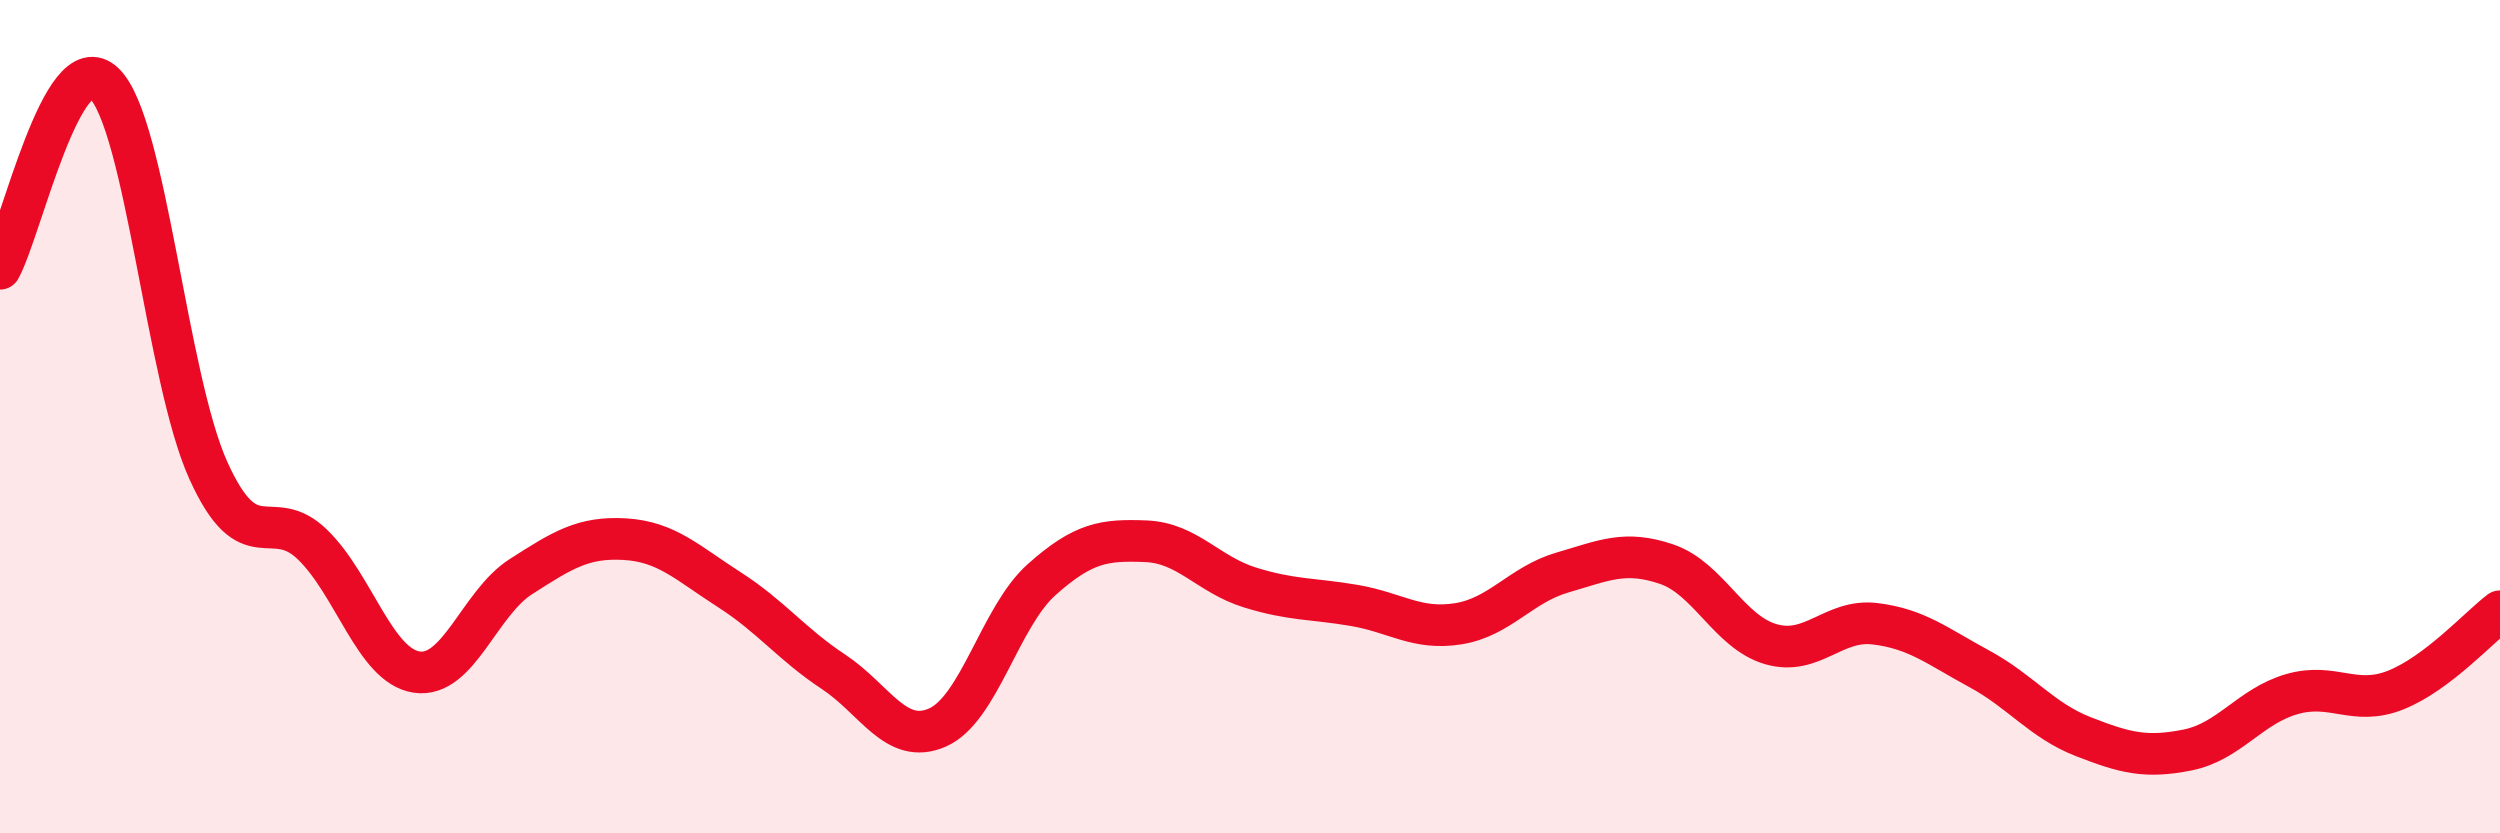 
    <svg width="60" height="20" viewBox="0 0 60 20" xmlns="http://www.w3.org/2000/svg">
      <path
        d="M 0,6.45 C 0.5,5.56 1.5,1.03 2.5,2 C 3.5,2.97 4,9.08 5,11.29 C 6,13.5 6.5,12.1 7.5,13.07 C 8.5,14.04 9,15.98 10,16.13 C 11,16.28 11.5,14.48 12.5,13.84 C 13.5,13.2 14,12.88 15,12.94 C 16,13 16.5,13.51 17.5,14.15 C 18.5,14.79 19,15.46 20,16.12 C 21,16.78 21.5,17.9 22.5,17.46 C 23.5,17.02 24,14.8 25,13.91 C 26,13.02 26.5,12.95 27.5,12.99 C 28.5,13.03 29,13.79 30,14.1 C 31,14.41 31.5,14.36 32.5,14.53 C 33.5,14.7 34,15.13 35,14.97 C 36,14.81 36.5,14.03 37.5,13.74 C 38.5,13.45 39,13.2 40,13.54 C 41,13.88 41.5,15.17 42.5,15.46 C 43.5,15.75 44,14.85 45,14.97 C 46,15.09 46.5,15.51 47.5,16.05 C 48.5,16.59 49,17.29 50,17.68 C 51,18.07 51.5,18.2 52.5,18 C 53.5,17.8 54,16.95 55,16.66 C 56,16.37 56.5,16.96 57.5,16.56 C 58.5,16.16 59.5,15.05 60,14.67L60 20L0 20Z"
        fill="#EB0A25"
        opacity="0.1"
        stroke-linecap="round"
        stroke-linejoin="round"
      />
      <path
        d="M 0,6.45 C 0.5,5.56 1.5,1.03 2.5,2 C 3.5,2.97 4,9.08 5,11.29 C 6,13.5 6.5,12.1 7.5,13.07 C 8.5,14.04 9,15.98 10,16.13 C 11,16.28 11.5,14.48 12.5,13.84 C 13.5,13.2 14,12.88 15,12.94 C 16,13 16.5,13.51 17.5,14.15 C 18.5,14.79 19,15.46 20,16.12 C 21,16.78 21.5,17.9 22.5,17.46 C 23.5,17.02 24,14.8 25,13.91 C 26,13.02 26.5,12.95 27.5,12.99 C 28.5,13.03 29,13.79 30,14.1 C 31,14.41 31.5,14.36 32.5,14.53 C 33.5,14.7 34,15.13 35,14.97 C 36,14.81 36.5,14.03 37.5,13.74 C 38.5,13.45 39,13.2 40,13.54 C 41,13.88 41.5,15.17 42.5,15.46 C 43.5,15.75 44,14.85 45,14.97 C 46,15.09 46.5,15.51 47.5,16.05 C 48.5,16.59 49,17.29 50,17.68 C 51,18.07 51.5,18.2 52.5,18 C 53.5,17.8 54,16.95 55,16.66 C 56,16.37 56.5,16.96 57.5,16.56 C 58.5,16.16 59.5,15.05 60,14.67"
        stroke="#EB0A25"
        stroke-width="1"
        fill="none"
        stroke-linecap="round"
        stroke-linejoin="round"
      />
    </svg>
  